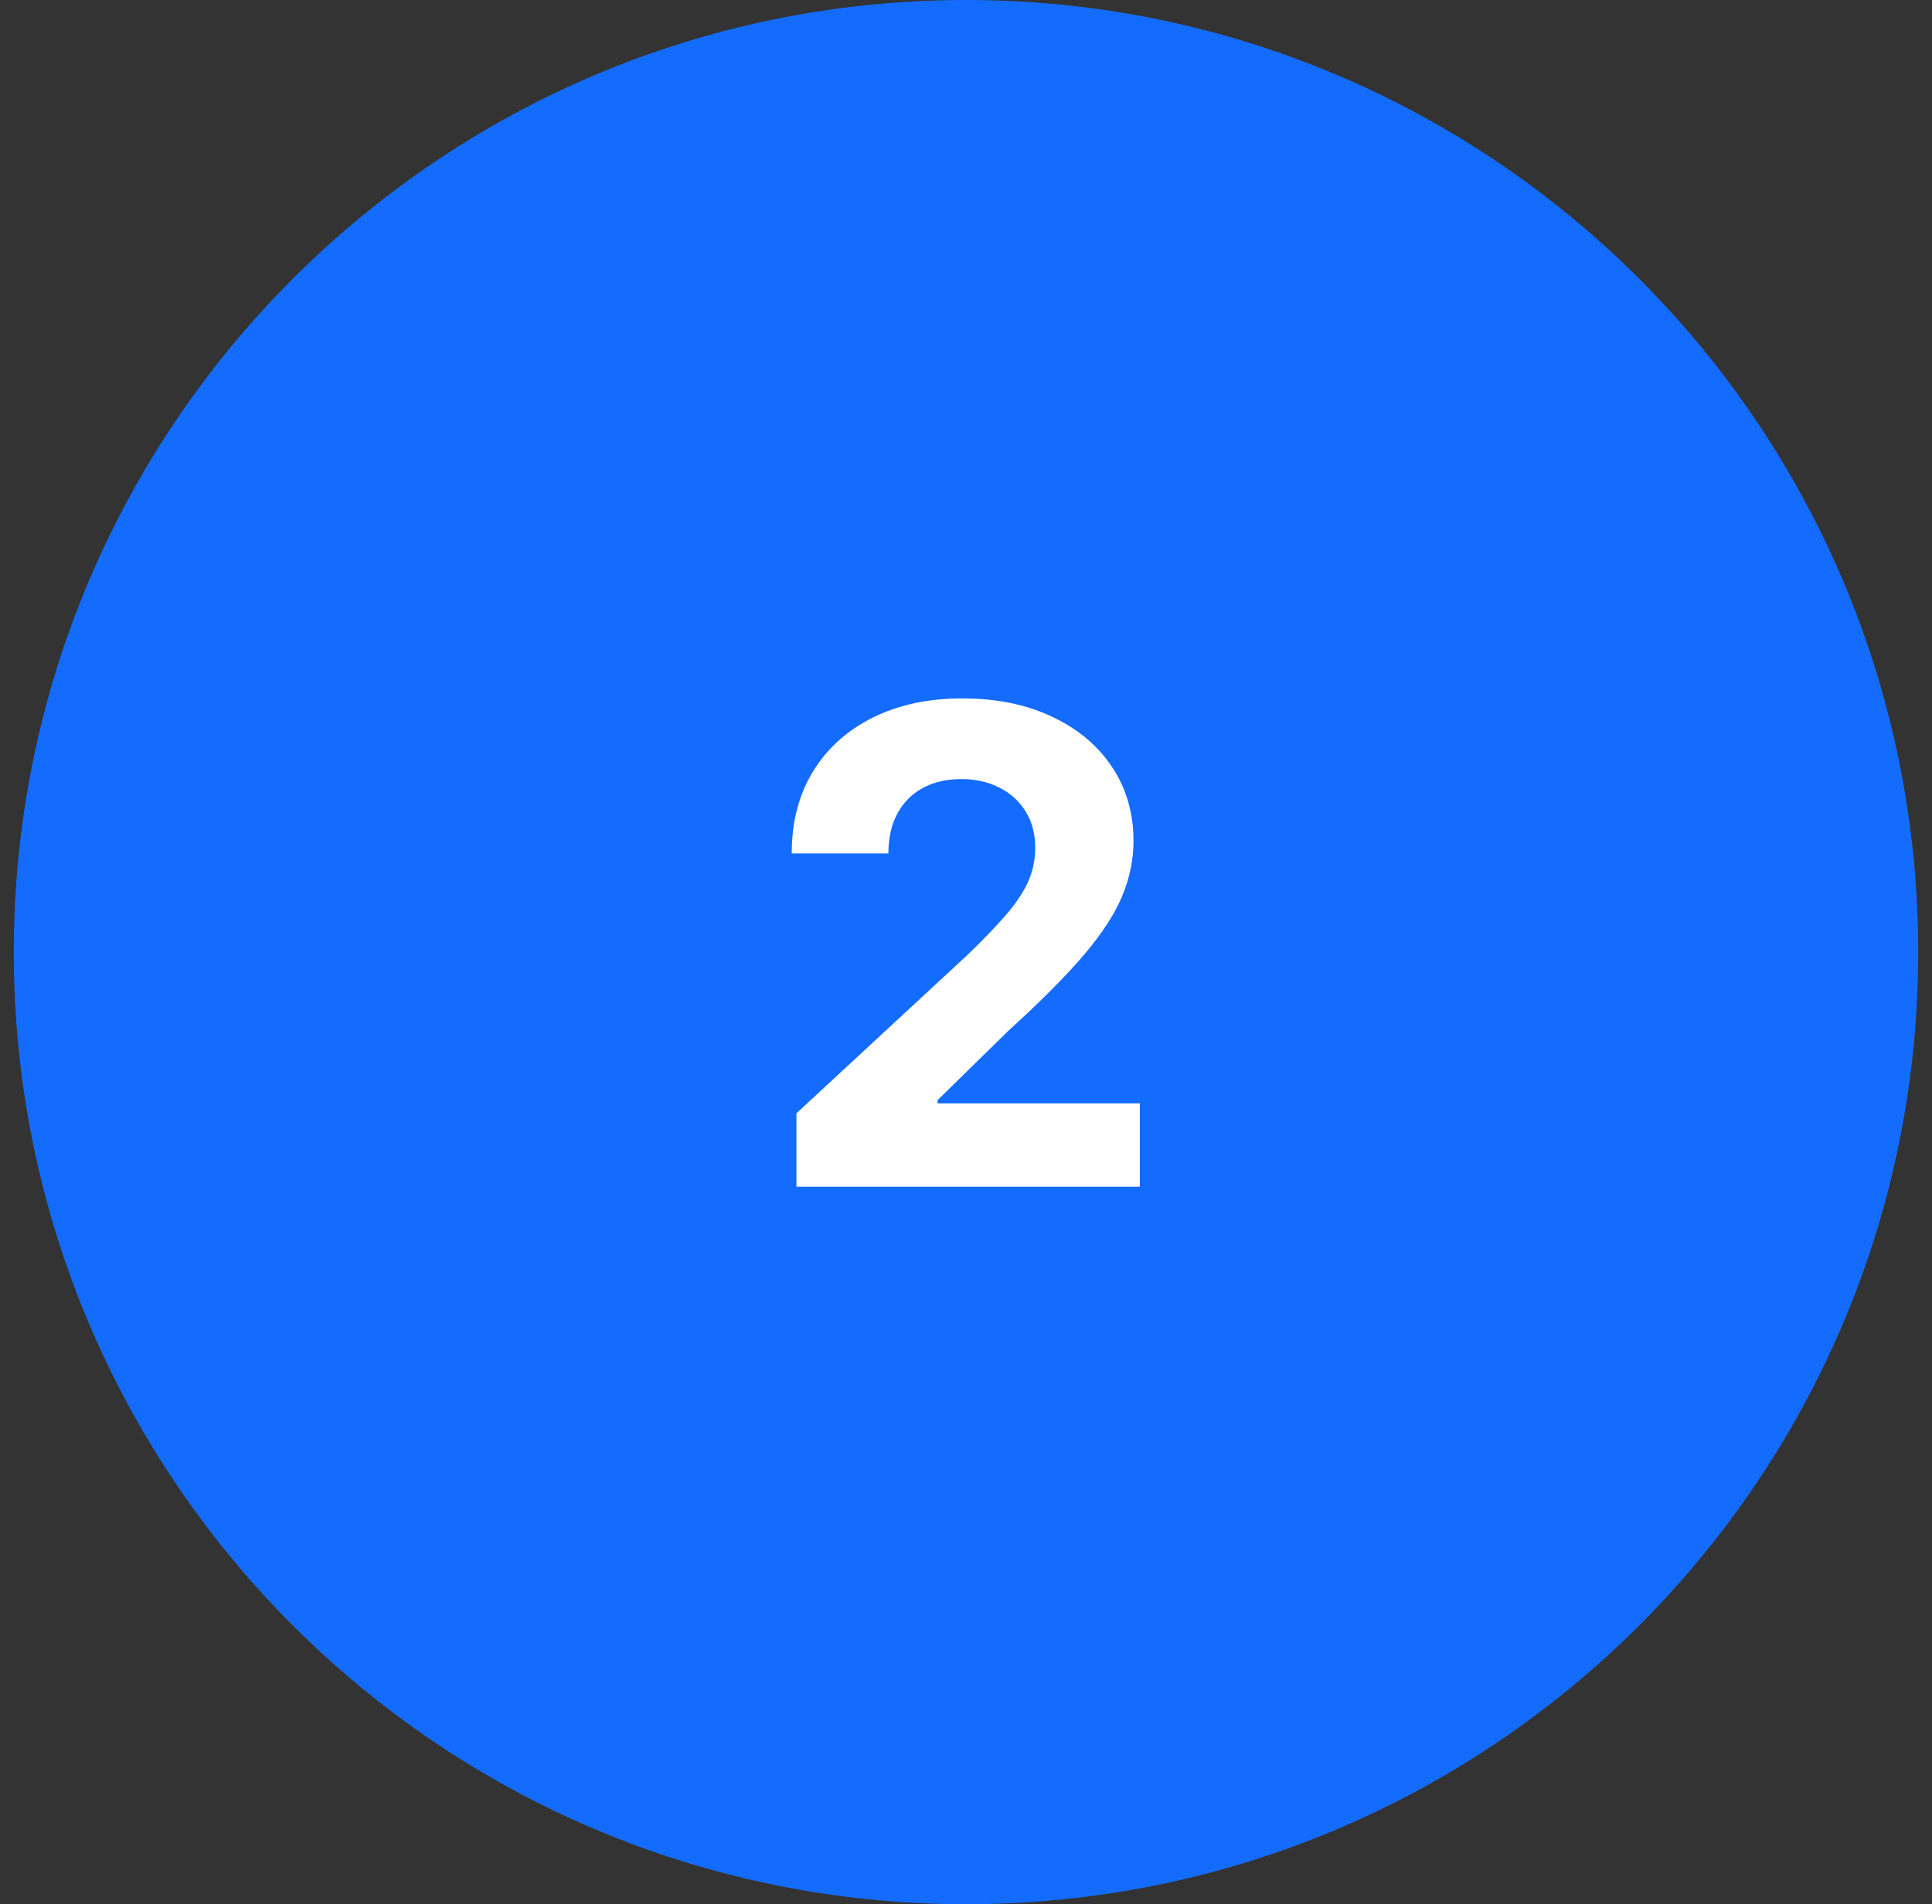 <svg width="70" height="69" viewBox="0 0 70 69" fill="none" xmlns="http://www.w3.org/2000/svg">
<rect x="0" y="0" width="70" height="69" fill="#333333" stroke="none"/>
<path d="M69.5 34.5C69.5 53.554 54.054 69 35 69C15.946 69 0.5 53.554 0.5 34.5C0.5 15.446 15.946 0 35 0C54.054 0 69.5 15.446 69.5 34.5Z" fill="#146CFF"/>
<path d="M28.856 43V40.341L35.069 34.588C35.597 34.077 36.041 33.617 36.399 33.208C36.762 32.798 37.038 32.398 37.225 32.006C37.413 31.608 37.507 31.179 37.507 30.719C37.507 30.207 37.39 29.767 37.157 29.398C36.924 29.023 36.606 28.736 36.203 28.537C35.799 28.332 35.342 28.23 34.83 28.23C34.296 28.23 33.83 28.338 33.433 28.554C33.035 28.77 32.728 29.08 32.512 29.483C32.296 29.886 32.188 30.366 32.188 30.923H28.686C28.686 29.781 28.944 28.79 29.461 27.949C29.978 27.108 30.703 26.457 31.634 25.997C32.566 25.537 33.64 25.307 34.856 25.307C36.106 25.307 37.194 25.529 38.12 25.972C39.052 26.409 39.776 27.017 40.294 27.796C40.81 28.574 41.069 29.466 41.069 30.472C41.069 31.131 40.938 31.781 40.677 32.423C40.421 33.065 39.964 33.779 39.305 34.563C38.646 35.341 37.717 36.276 36.518 37.367L33.97 39.864V39.983H41.299V43H28.856Z" fill="white"/>
</svg>
